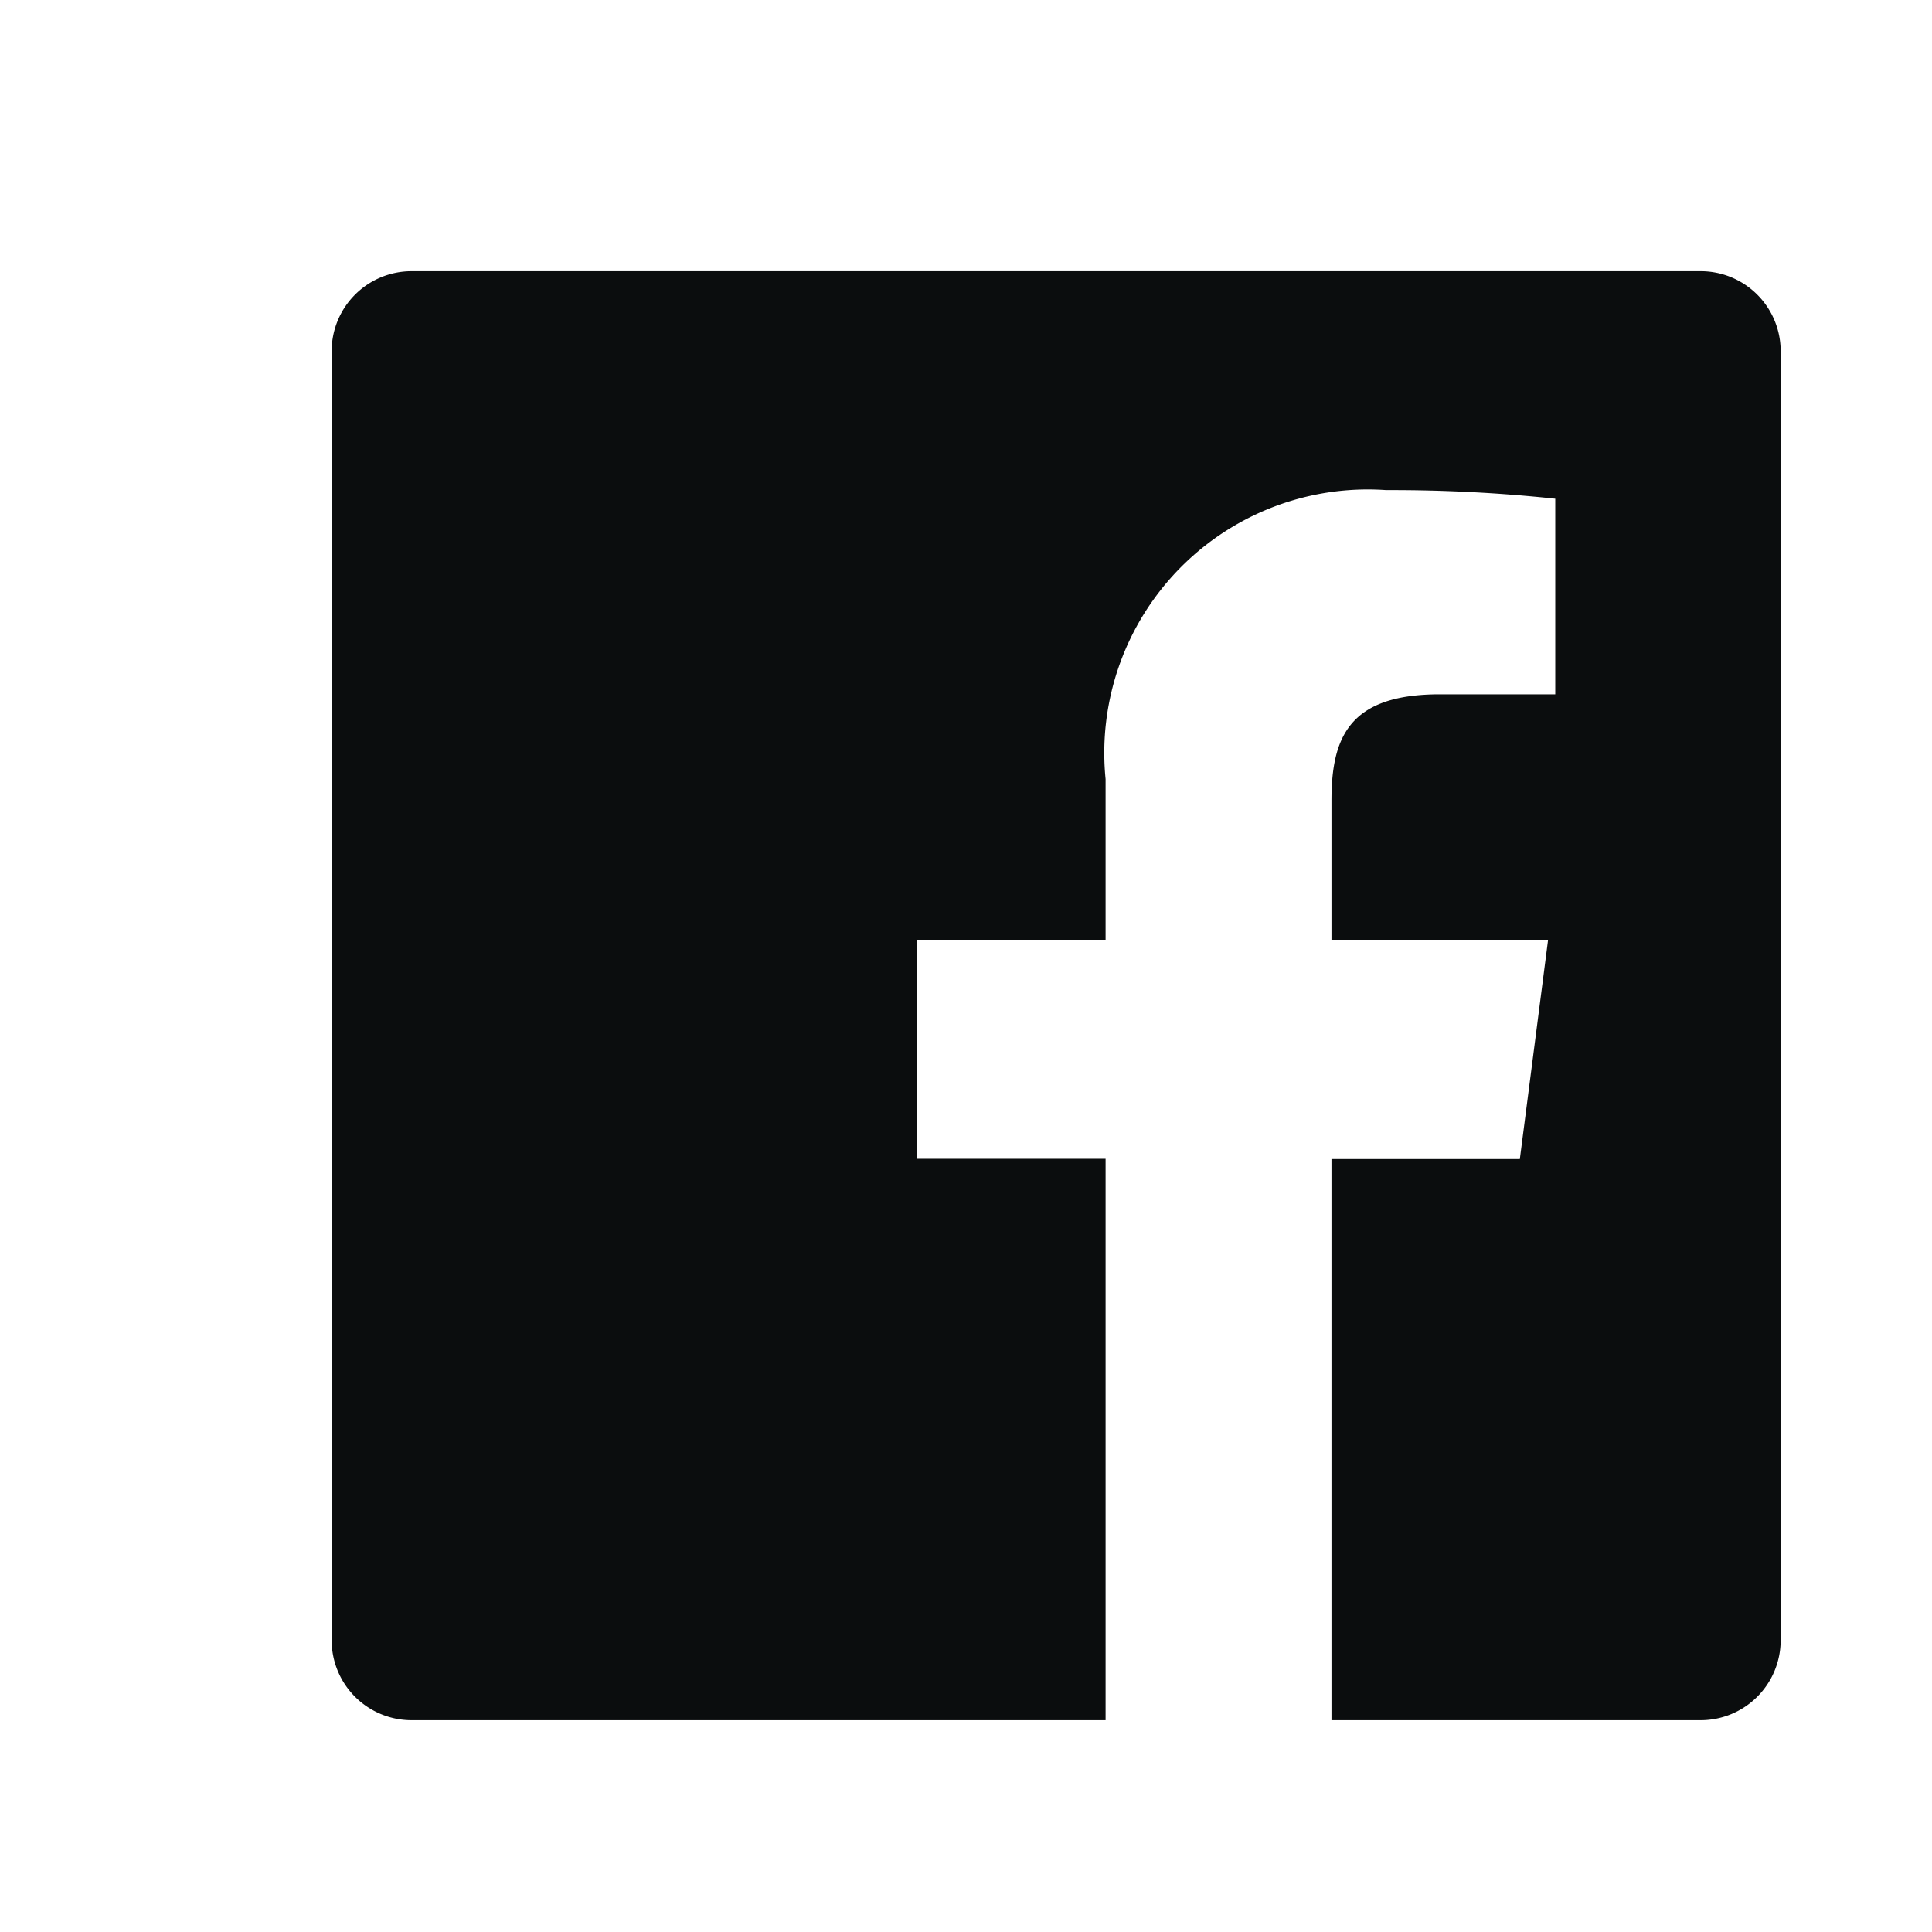 <svg xmlns="http://www.w3.org/2000/svg" width="24" height="24" viewBox="0 0 24 24">
  <g id="facebook_black.1" data-name="facebook black.1" transform="translate(-0.209)">
    <rect id="Rectangle" width="24" height="24" transform="translate(0.209)" fill="none"/>
    <path id="Facebook" d="M9.614,18H.993A.993.993,0,0,1,0,17.006V.993A.993.993,0,0,1,.993,0H17.007A.993.993,0,0,1,18,.993V17.006a.994.994,0,0,1-.993.994H12.42V11.029h2.34l.35-2.717H12.42V6.578c0-.787.218-1.322,1.346-1.322H15.2V2.826a19.229,19.229,0,0,0-2.1-.107A3.273,3.273,0,0,0,9.614,6.309v2H7.269v2.717H9.614V18Z" transform="translate(4.329 3.369)" fill="#0b0d0e"/>
  </g>
</svg>
